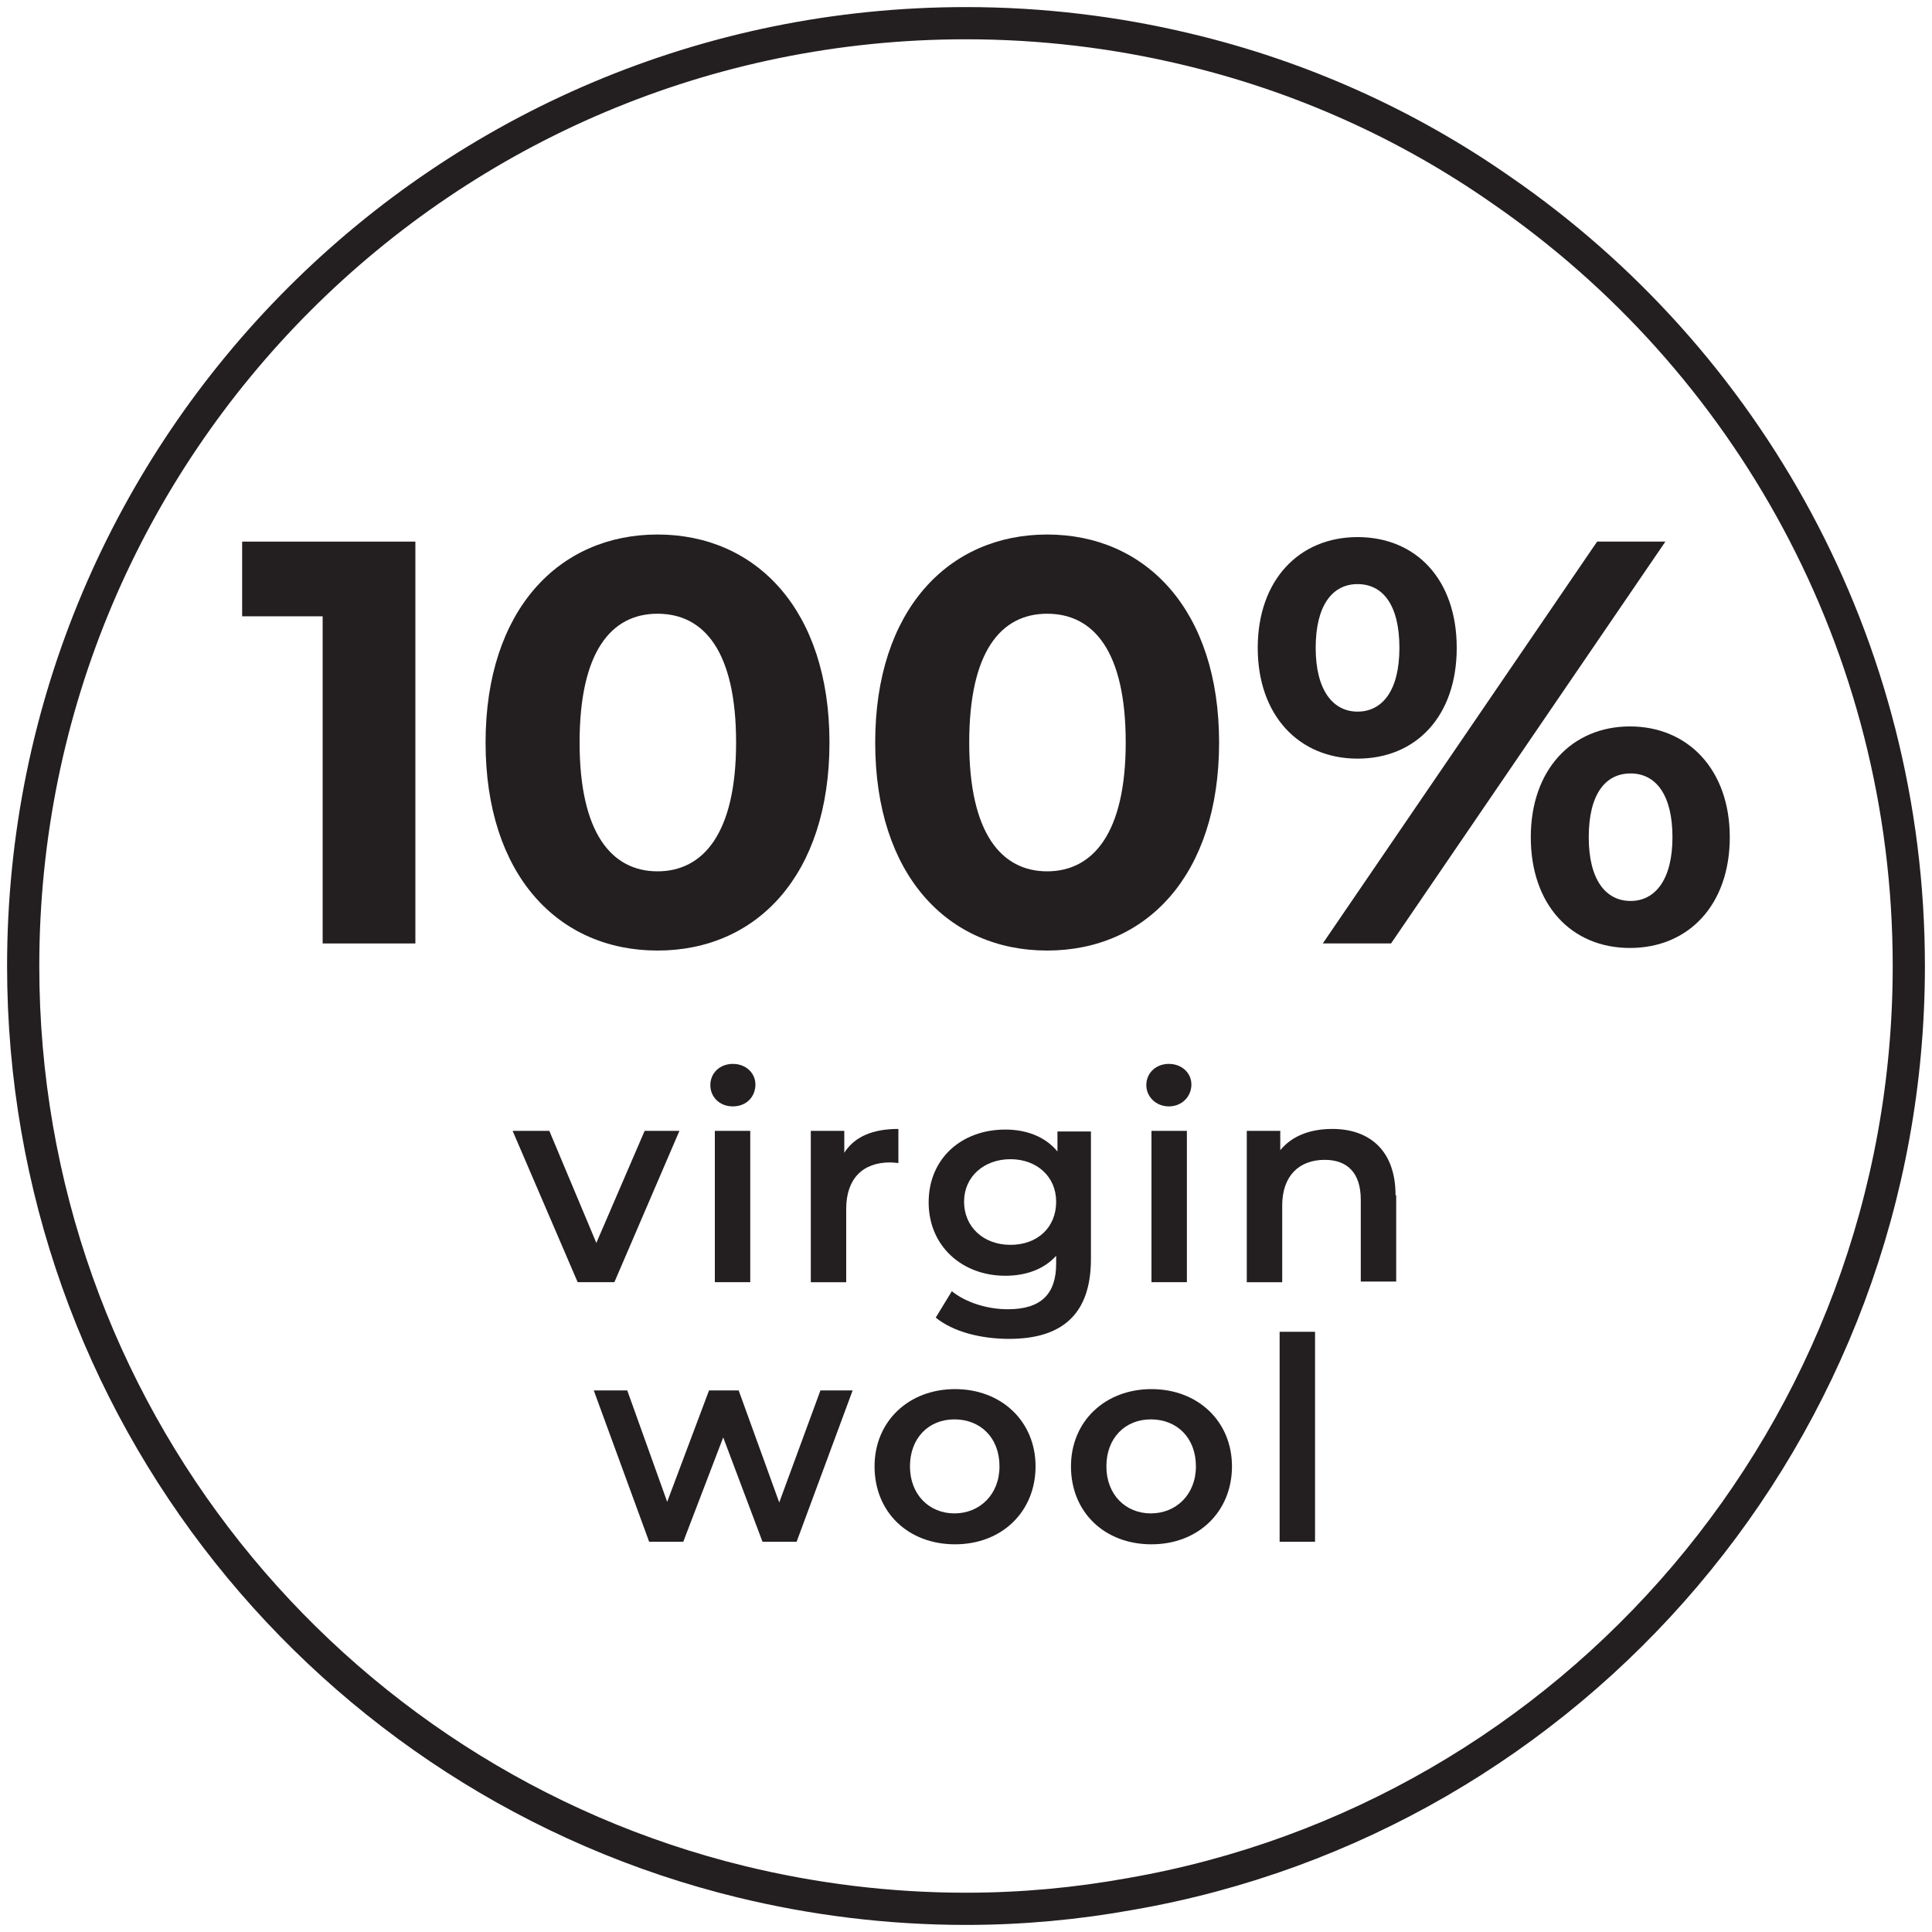 <svg viewBox="0 0 30 30" xmlns="http://www.w3.org/2000/svg" id="Layer_1">
  <defs>
    <style>
      .cls-1 {
        fill: #231f20;
      }

      .cls-2 {
        fill: none;
        stroke: #231f20;
        stroke-miterlimit: 10;
        stroke-width: .5px;
      }
    </style>
  </defs>
  <path d="M29.64,15c0,7.22-5.22,13.22-12.09,14.41-.83.15-1.68.23-2.55.23-1.21,0-2.38-.15-3.49-.42C5.11,27.66.36,21.89.36,15,.36,6.91,6.91.36,15,.36c1.17,0,2.32.14,3.41.4,1.78.42,3.44,1.17,4.9,2.19,3.82,2.63,6.33,7.05,6.33,12.05Z" class="cls-2"></path>
  <g>
    <g>
      <path d="M10.55,17.56l-1.01,2.35h-.57l-1.01-2.35h.57l.73,1.74.75-1.74h.53Z" class="cls-1"></path>
      <path d="M11.03,16.85c0-.19.15-.33.35-.33s.35.14.35.32c0,.19-.14.34-.35.34s-.35-.15-.35-.33ZM11.1,17.56h.55v2.35h-.55v-2.35Z" class="cls-1"></path>
      <path d="M13.95,17.54v.52s-.09-.01-.13-.01c-.42,0-.68.25-.68.72v1.14h-.55v-2.35h.52v.34c.16-.25.44-.37.84-.37Z" class="cls-1"></path>
      <path d="M16.94,17.56v1.99c0,.85-.44,1.24-1.27,1.24-.44,0-.87-.11-1.14-.33l.25-.41c.21.17.54.28.87.28.52,0,.75-.24.75-.71v-.12c-.19.21-.47.31-.79.31-.67,0-1.19-.46-1.19-1.14s.51-1.13,1.19-1.13c.33,0,.62.11.81.34v-.31h.52ZM16.4,18.66c0-.39-.3-.66-.71-.66s-.72.27-.72.66.3.67.72.67.71-.27.71-.67Z" class="cls-1"></path>
      <path d="M17.8,16.85c0-.19.15-.33.35-.33s.35.14.35.32c0,.19-.15.34-.35.34s-.35-.15-.35-.33ZM17.88,17.56h.55v2.35h-.55v-2.35Z" class="cls-1"></path>
      <path d="M21.68,18.56v1.34h-.55v-1.27c0-.42-.21-.62-.56-.62-.39,0-.66.24-.66.71v1.19h-.55v-2.35h.52v.3c.18-.22.46-.33.81-.33.56,0,.98.32.98,1.03Z" class="cls-1"></path>
      <path d="M13.24,21.59l-.87,2.35h-.53l-.61-1.62-.62,1.62h-.53l-.86-2.35h.52l.62,1.73.65-1.73h.46l.63,1.74.64-1.74h.49Z" class="cls-1"></path>
      <path d="M13.58,22.77c0-.7.53-1.2,1.25-1.2s1.25.5,1.25,1.2-.52,1.21-1.25,1.21-1.25-.5-1.25-1.21ZM15.52,22.77c0-.45-.3-.73-.7-.73s-.69.29-.69.73.3.73.69.73.7-.29.7-.73Z" class="cls-1"></path>
      <path d="M16.63,22.77c0-.7.53-1.2,1.25-1.2s1.25.5,1.25,1.2-.52,1.21-1.25,1.21-1.25-.5-1.25-1.21ZM18.57,22.77c0-.45-.3-.73-.7-.73s-.69.29-.69.73.3.73.69.73.7-.29.7-.73Z" class="cls-1"></path>
      <path d="M19.87,20.68h.55v3.26h-.55v-3.26Z" class="cls-1"></path>
    </g>
    <g>
      <path d="M6.45,8.41v6.24h-1.44v-5.08h-1.25v-1.16h2.69Z" class="cls-1"></path>
      <path d="M7.54,11.53c0-2.06,1.14-3.23,2.67-3.23s2.67,1.17,2.67,3.23-1.13,3.23-2.67,3.23-2.67-1.17-2.67-3.23ZM11.43,11.53c0-1.42-.5-2-1.22-2s-1.21.59-1.21,2,.5,2,1.21,2,1.22-.59,1.22-2Z" class="cls-1"></path>
      <path d="M13.59,11.53c0-2.06,1.14-3.23,2.67-3.23s2.67,1.17,2.67,3.23-1.13,3.23-2.67,3.23-2.67-1.17-2.67-3.23ZM17.48,11.53c0-1.42-.5-2-1.22-2s-1.21.59-1.21,2,.5,2,1.21,2,1.22-.59,1.22-2Z" class="cls-1"></path>
      <path d="M19.53,10.06c0-1.05.64-1.72,1.55-1.72s1.54.66,1.54,1.72-.63,1.72-1.54,1.72-1.55-.67-1.55-1.72ZM21.73,10.06c0-.67-.26-.99-.65-.99s-.65.33-.65.99.27.99.65.99.65-.32.65-.99ZM24.8,8.41h1.06l-4.26,6.24h-1.06l4.26-6.24ZM23.77,13c0-1.05.64-1.72,1.54-1.72s1.55.67,1.55,1.72-.64,1.72-1.55,1.72-1.54-.67-1.54-1.72ZM25.97,13c0-.66-.26-.99-.65-.99s-.65.32-.65.99.27.99.65.99.65-.33.65-.99Z" class="cls-1"></path>
    </g>
  </g>
</svg>